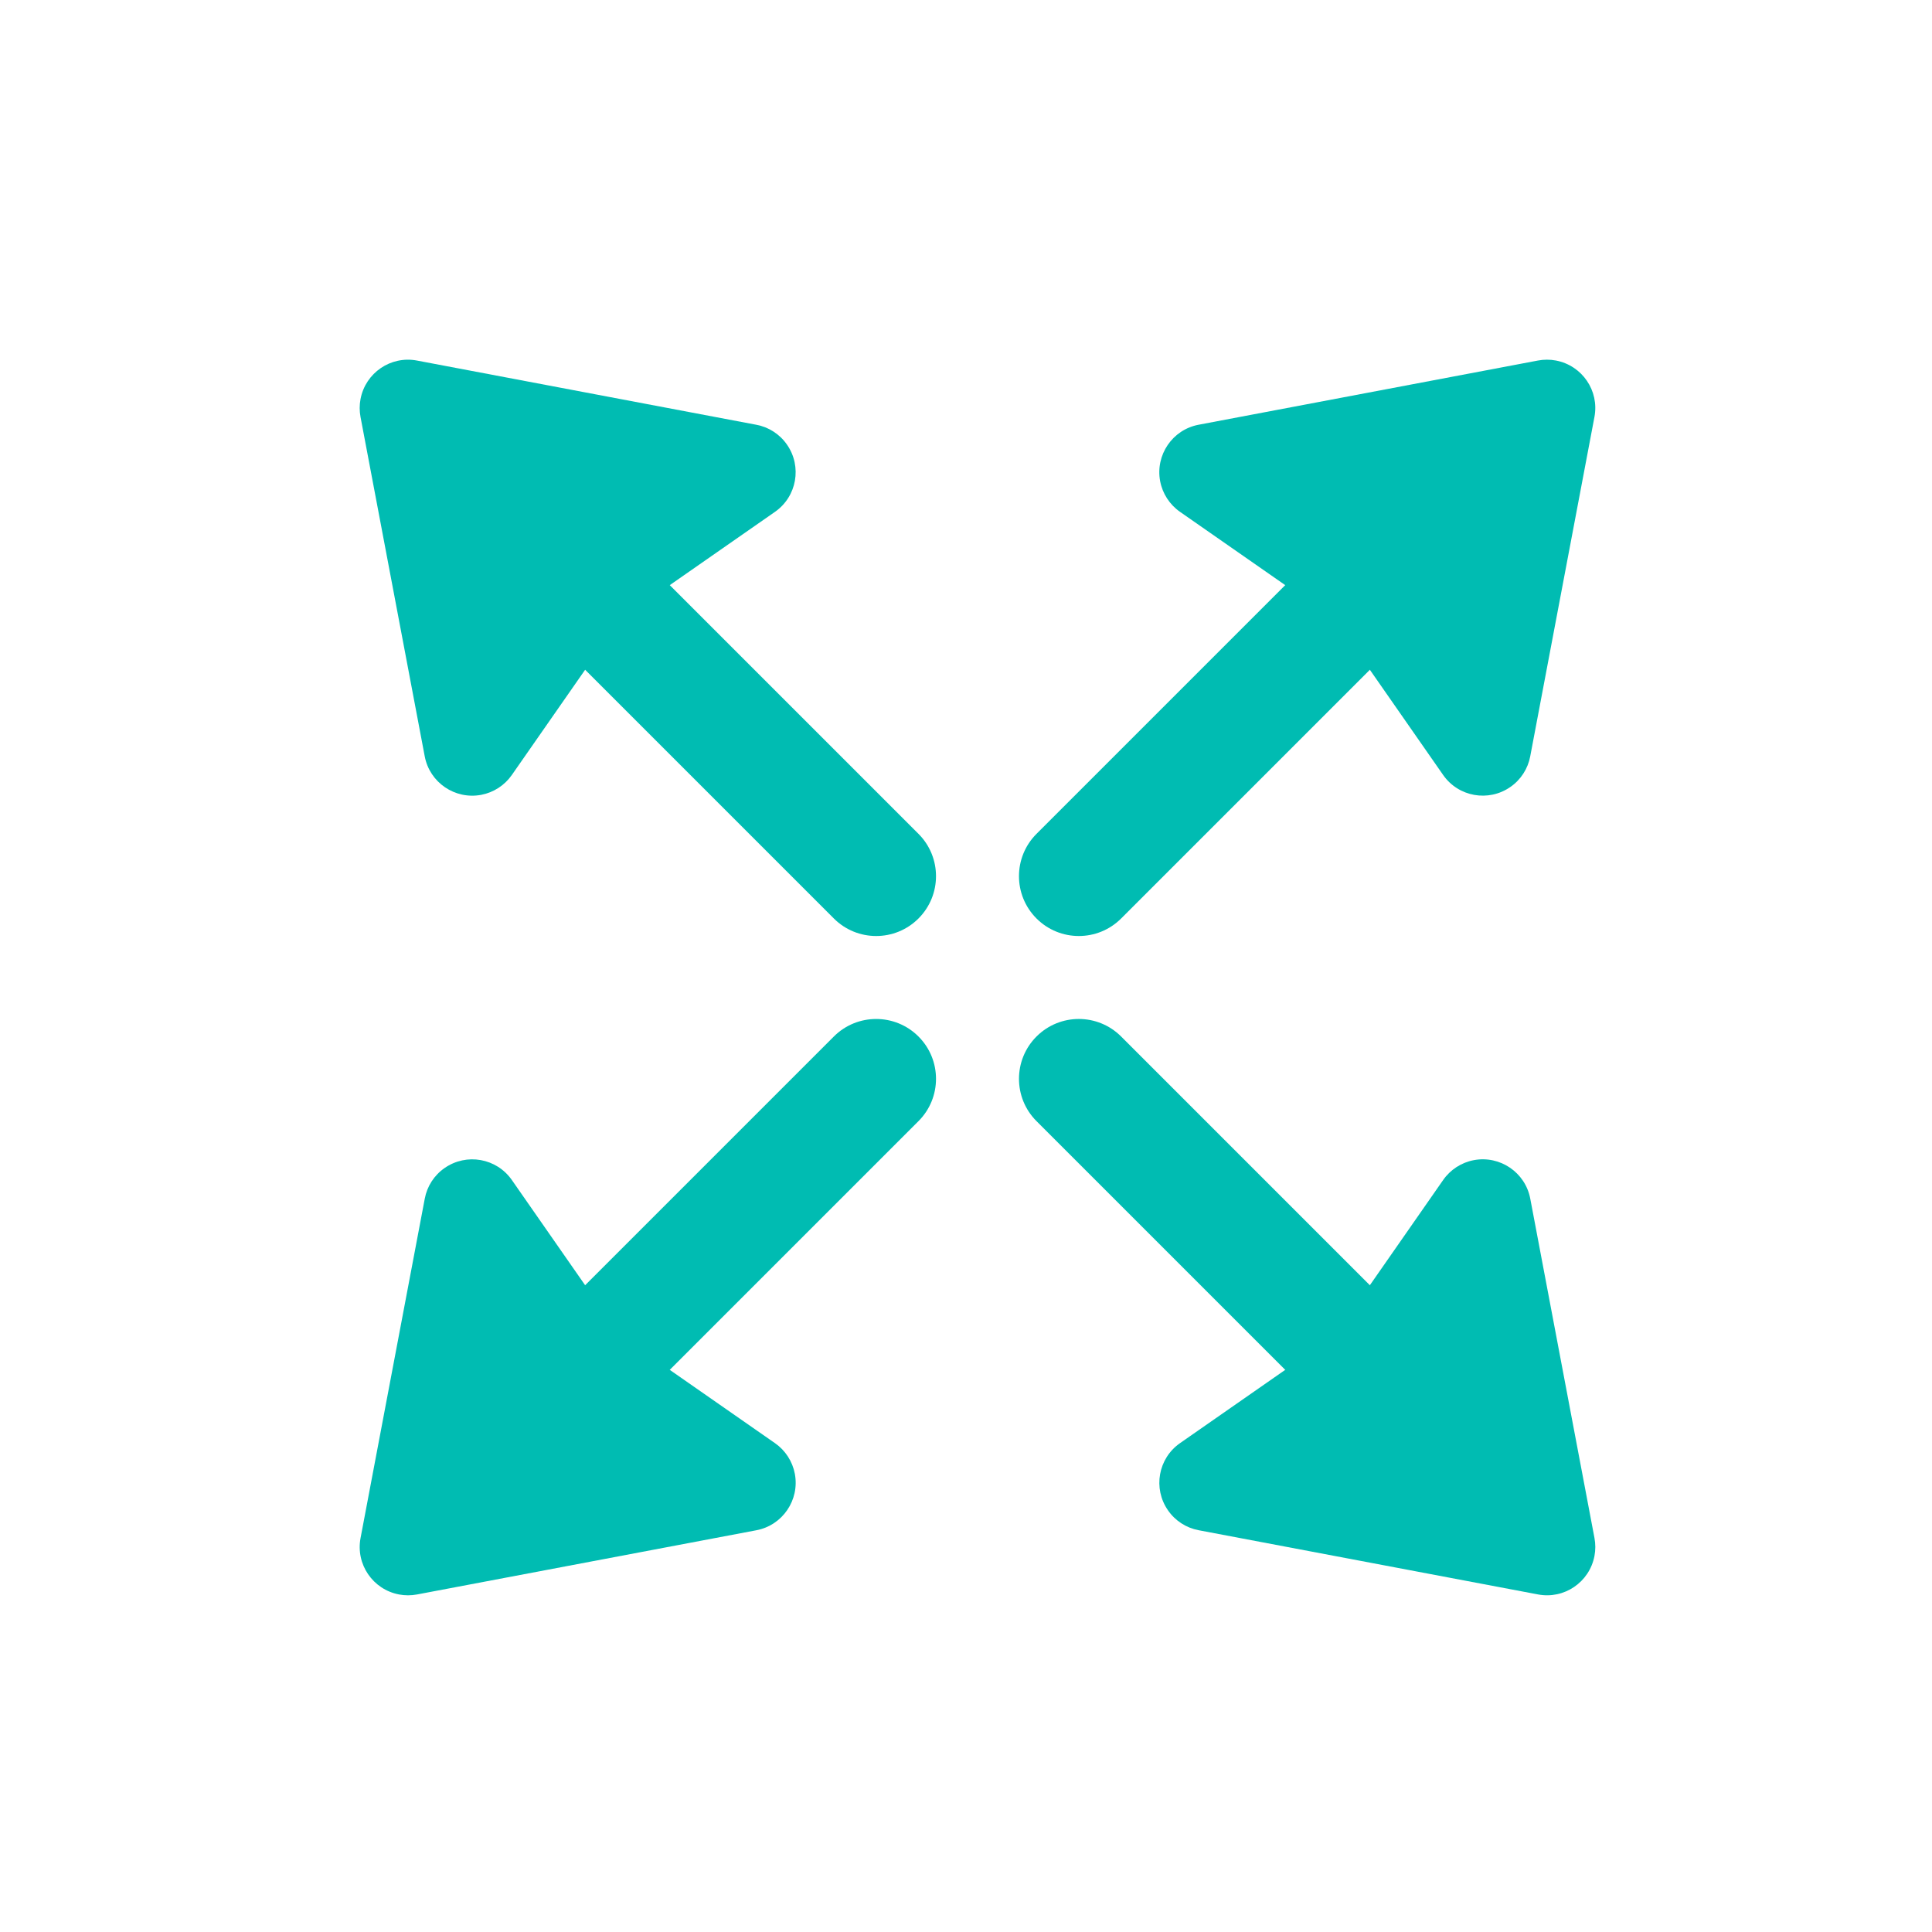 <?xml version="1.0" encoding="UTF-8"?>
<svg width="40px" height="40px" viewBox="0 0 40 40" version="1.1" xmlns="http://www.w3.org/2000/svg" xmlns:xlink="http://www.w3.org/1999/xlink">
    <title>Group 41 Copy</title>
    <g id="Page-1" stroke="none" stroke-width="1" fill="none" fill-rule="evenodd">
        <g id="B2B-landing" transform="translate(-360, -2924)">
            <g id="Group-41-Copy" transform="translate(360, 2924)">
                <rect id="Rectangle" x="0" y="0" width="40" height="40"></rect>
                <g id="Group-42" transform="translate(1, 1)" fill="#00BCB2">
                    <g id="Group-44" transform="translate(1.064, 0.651)">
                        <g id="Group-31" transform="translate(25.042, 25.885) rotate(-225) translate(-25.042, -25.885) translate(18.542, 16.885)">
                            <path d="M5.369,1.779 L1.341,7.687 C1.03,8.143 1.148,8.765 1.604,9.077 C1.82,9.224 2.086,9.281 2.343,9.235 L6.196,8.546 L6.196,8.546 L10.048,9.235 C10.592,9.332 11.111,8.97 11.208,8.426 C11.255,8.169 11.198,7.903 11.05,7.687 L7.022,1.779 C6.711,1.322 6.089,1.205 5.632,1.516 C5.529,1.586 5.44,1.675 5.369,1.779 Z" id="Fill-11"></path>
                            <path d="M6.196,17.289 C6.88,17.289 7.435,16.734 7.435,16.05 L7.435,5.724 L7.435,5.724 L4.957,5.724 L4.957,16.05 C4.957,16.734 5.511,17.289 6.196,17.289 Z" id="Fill-13"></path>
                        </g>
                        <g id="Group-31" transform="translate(11.306, 11.289) rotate(-45) translate(-11.306, -11.289) translate(4.806, 2.289)">
                            <path d="M5.369,1.779 L1.341,7.687 C1.03,8.143 1.148,8.765 1.604,9.077 C1.82,9.224 2.086,9.281 2.343,9.235 L6.196,8.546 L6.196,8.546 L10.048,9.235 C10.592,9.332 11.111,8.97 11.208,8.426 C11.255,8.169 11.198,7.903 11.05,7.687 L7.022,1.779 C6.711,1.322 6.089,1.205 5.632,1.516 C5.529,1.586 5.44,1.675 5.369,1.779 Z" id="Fill-11"></path>
                            <path d="M6.196,17.289 C6.88,17.289 7.435,16.734 7.435,16.05 L7.435,5.724 L7.435,5.724 L4.957,5.724 L4.957,16.05 C4.957,16.734 5.511,17.289 6.196,17.289 Z" id="Fill-13"></path>
                        </g>
                    </g>
                    <g id="Group-44" transform="translate(19.325, 19.564) rotate(-270) translate(-19.325, -19.564) translate(0.825, 1.064)">
                        <g id="Group-31" transform="translate(25.042, 25.885) rotate(-225) translate(-25.042, -25.885) translate(18.542, 16.885)">
                            <path d="M5.369,1.779 L1.341,7.687 C1.03,8.143 1.148,8.765 1.604,9.077 C1.82,9.224 2.086,9.281 2.343,9.235 L6.196,8.546 L6.196,8.546 L10.048,9.235 C10.592,9.332 11.111,8.97 11.208,8.426 C11.255,8.169 11.198,7.903 11.05,7.687 L7.022,1.779 C6.711,1.322 6.089,1.205 5.632,1.516 C5.529,1.586 5.44,1.675 5.369,1.779 Z" id="Fill-11"></path>
                            <path d="M6.196,17.289 C6.88,17.289 7.435,16.734 7.435,16.05 L7.435,5.724 L7.435,5.724 L4.957,5.724 L4.957,16.05 C4.957,16.734 5.511,17.289 6.196,17.289 Z" id="Fill-13"></path>
                        </g>
                        <g id="Group-31" transform="translate(11.306, 11.289) rotate(-45) translate(-11.306, -11.289) translate(4.806, 2.289)">
                            <path d="M5.369,1.779 L1.341,7.687 C1.03,8.143 1.148,8.765 1.604,9.077 C1.82,9.224 2.086,9.281 2.343,9.235 L6.196,8.546 L6.196,8.546 L10.048,9.235 C10.592,9.332 11.111,8.97 11.208,8.426 C11.255,8.169 11.198,7.903 11.05,7.687 L7.022,1.779 C6.711,1.322 6.089,1.205 5.632,1.516 C5.529,1.586 5.44,1.675 5.369,1.779 Z" id="Fill-11"></path>
                            <path d="M6.196,17.289 C6.88,17.289 7.435,16.734 7.435,16.05 L7.435,5.724 L7.435,5.724 L4.957,5.724 L4.957,16.05 C4.957,16.734 5.511,17.289 6.196,17.289 Z" id="Fill-13"></path>
                        </g>
                    </g>
                </g>
            </g>
        </g>
    </g>
</svg>